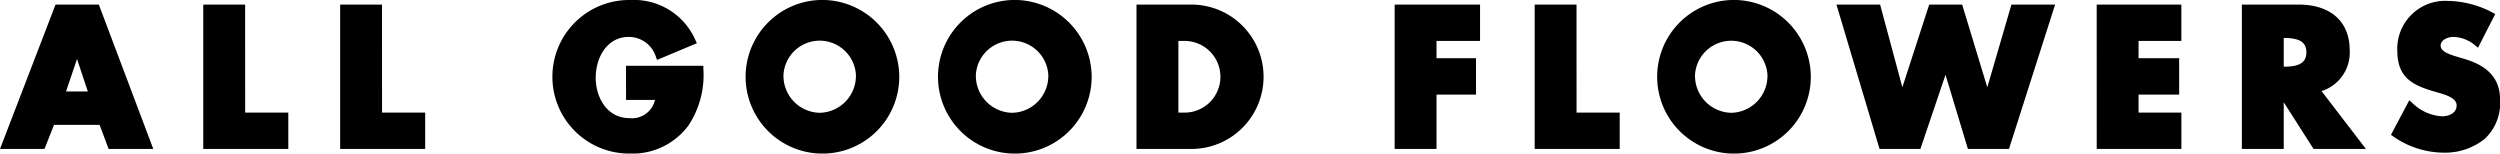 <svg xmlns="http://www.w3.org/2000/svg" width="231.788" height="14.237" viewBox="0 0 231.788 14.237">
  <g id="Logo" transform="translate(-329.736 -400.169)">
    <path id="パス_46" data-name="パス 46" d="M334.885,401.293l-5.149,13.385h4.123l.886-2.231h4.226l.835,2.231h4.141L338.9,401.293Zm2.995,8.056h-2.021l1.016-3.012Z" transform="translate(0 -0.699)"/>
    <path id="パス_47" data-name="パス 47" d="M383.408,401.293h-3.882v13.385h7.884v-3.37h-4Z" transform="translate(-30.944 -0.699)"/>
    <path id="パス_48" data-name="パス 48" d="M416.937,401.293h-3.882v13.385h7.884v-3.37h-4Z" transform="translate(-51.782 -0.699)"/>
    <path id="パス_49" data-name="パス 49" d="M471.869,409.433h2.682a2.182,2.182,0,0,1-2.376,1.688c-2.047,0-3.118-1.885-3.118-3.748,0-1.879,1.053-3.782,3.067-3.782a2.638,2.638,0,0,1,2.522,1.868l.1.264,3.688-1.547-.118-.255a6.219,6.219,0,0,0-6.038-3.751,7.119,7.119,0,1,0-.119,14.237,6.474,6.474,0,0,0,5.518-2.634,8.5,8.5,0,0,0,1.362-5.229l0-.276h-7.174Z" transform="translate(-84.089 0)"/>
    <path id="パス_50" data-name="パス 50" d="M518.41,400.169a7.123,7.123,0,1,0,7.374,6.88A7.148,7.148,0,0,0,518.41,400.169Zm0,10.457a3.426,3.426,0,0,1-3.356-3.56,3.365,3.365,0,0,1,6.713,0A3.426,3.426,0,0,1,518.41,410.627Z" transform="translate(-112.676 0)"/>
    <path id="パス_51" data-name="パス 51" d="M565.533,400.169a7.123,7.123,0,1,0,7.374,6.88A7.148,7.148,0,0,0,565.533,400.169Zm0,10.457a3.426,3.426,0,0,1-3.356-3.56,3.365,3.365,0,0,1,6.713,0A3.426,3.426,0,0,1,565.533,410.627Z" transform="translate(-141.962 0)"/>
    <path id="パス_52" data-name="パス 52" d="M613.123,401.293h-5.007v13.385h5.007a6.693,6.693,0,1,0,0-13.385ZM612,404.664h.512a3.323,3.323,0,1,1-.034,6.644H612Z" transform="translate(-173.01 -0.699)"/>
    <path id="パス_53" data-name="パス 53" d="M671.35,414.678h3.882v-5.041h3.662v-3.371h-3.662v-1.6h4.036v-3.371H671.35Z" transform="translate(-212.309 -0.699)"/>
    <path id="パス_54" data-name="パス 54" d="M709.528,401.293h-3.881v13.385h7.884v-3.37h-4Z" transform="translate(-233.624 -0.699)"/>
    <path id="パス_55" data-name="パス 55" d="M741.69,400.169a7.123,7.123,0,1,0,7.374,6.88A7.148,7.148,0,0,0,741.69,400.169Zm0,10.457a3.426,3.426,0,0,1-3.356-3.56,3.365,3.365,0,0,1,6.712,0A3.426,3.426,0,0,1,741.69,410.627Z" transform="translate(-251.442 0)"/>
    <path id="パス_56" data-name="パス 56" d="M793.557,408.965l-2.331-7.672H788.17l-2.488,7.669-2.063-7.669h-4.048l3.995,13.385h3.787l2.329-6.877,2.077,6.877h3.807l4.278-13.385h-4.051Z" transform="translate(-279.568 -0.699)"/>
    <path id="パス_57" data-name="パス 57" d="M843.322,414.678h7.85v-3.37H847.2v-1.671h3.764v-3.371H847.2v-1.6h3.969v-3.371h-7.85Z" transform="translate(-319.188 -0.699)"/>
    <path id="パス_58" data-name="パス 58" d="M888.873,405.516c0-2.645-1.769-4.223-4.734-4.223h-5.262v13.385h3.881v-4.332l2.764,4.332h4.856l-4.116-5.366A3.737,3.737,0,0,0,888.873,405.516Zm-6.114-1.125h.052c1.433,0,2.045.4,2.045,1.329s-.612,1.329-2.045,1.329h-.052Z" transform="translate(-341.285 -0.699)"/>
    <path id="パス_59" data-name="パス 59" d="M922.139,405.753l-.851-.255c-.652-.211-1.289-.459-1.289-.966,0-.523.673-.8,1.159-.8a3.23,3.23,0,0,1,2.041.788l.26.217,1.6-3.123-.227-.128a9.061,9.061,0,0,0-4.154-1.091,4.441,4.441,0,0,0-4.7,4.581c0,2.64,1.522,3.277,3.672,3.889l.107.031c.645.182,1.723.486,1.723,1.173,0,.808-.846,1.023-1.347,1.023a4.262,4.262,0,0,1-2.784-1.262l-.258-.226-1.7,3.207.2.138a8.227,8.227,0,0,0,4.67,1.514,5.885,5.885,0,0,0,3.821-1.274,4.561,4.561,0,0,0,1.424-3.664C925.5,407.034,923.581,406.179,922.139,405.753Z" transform="translate(-363.977 -0.14)"/>
  </g>
</svg>
